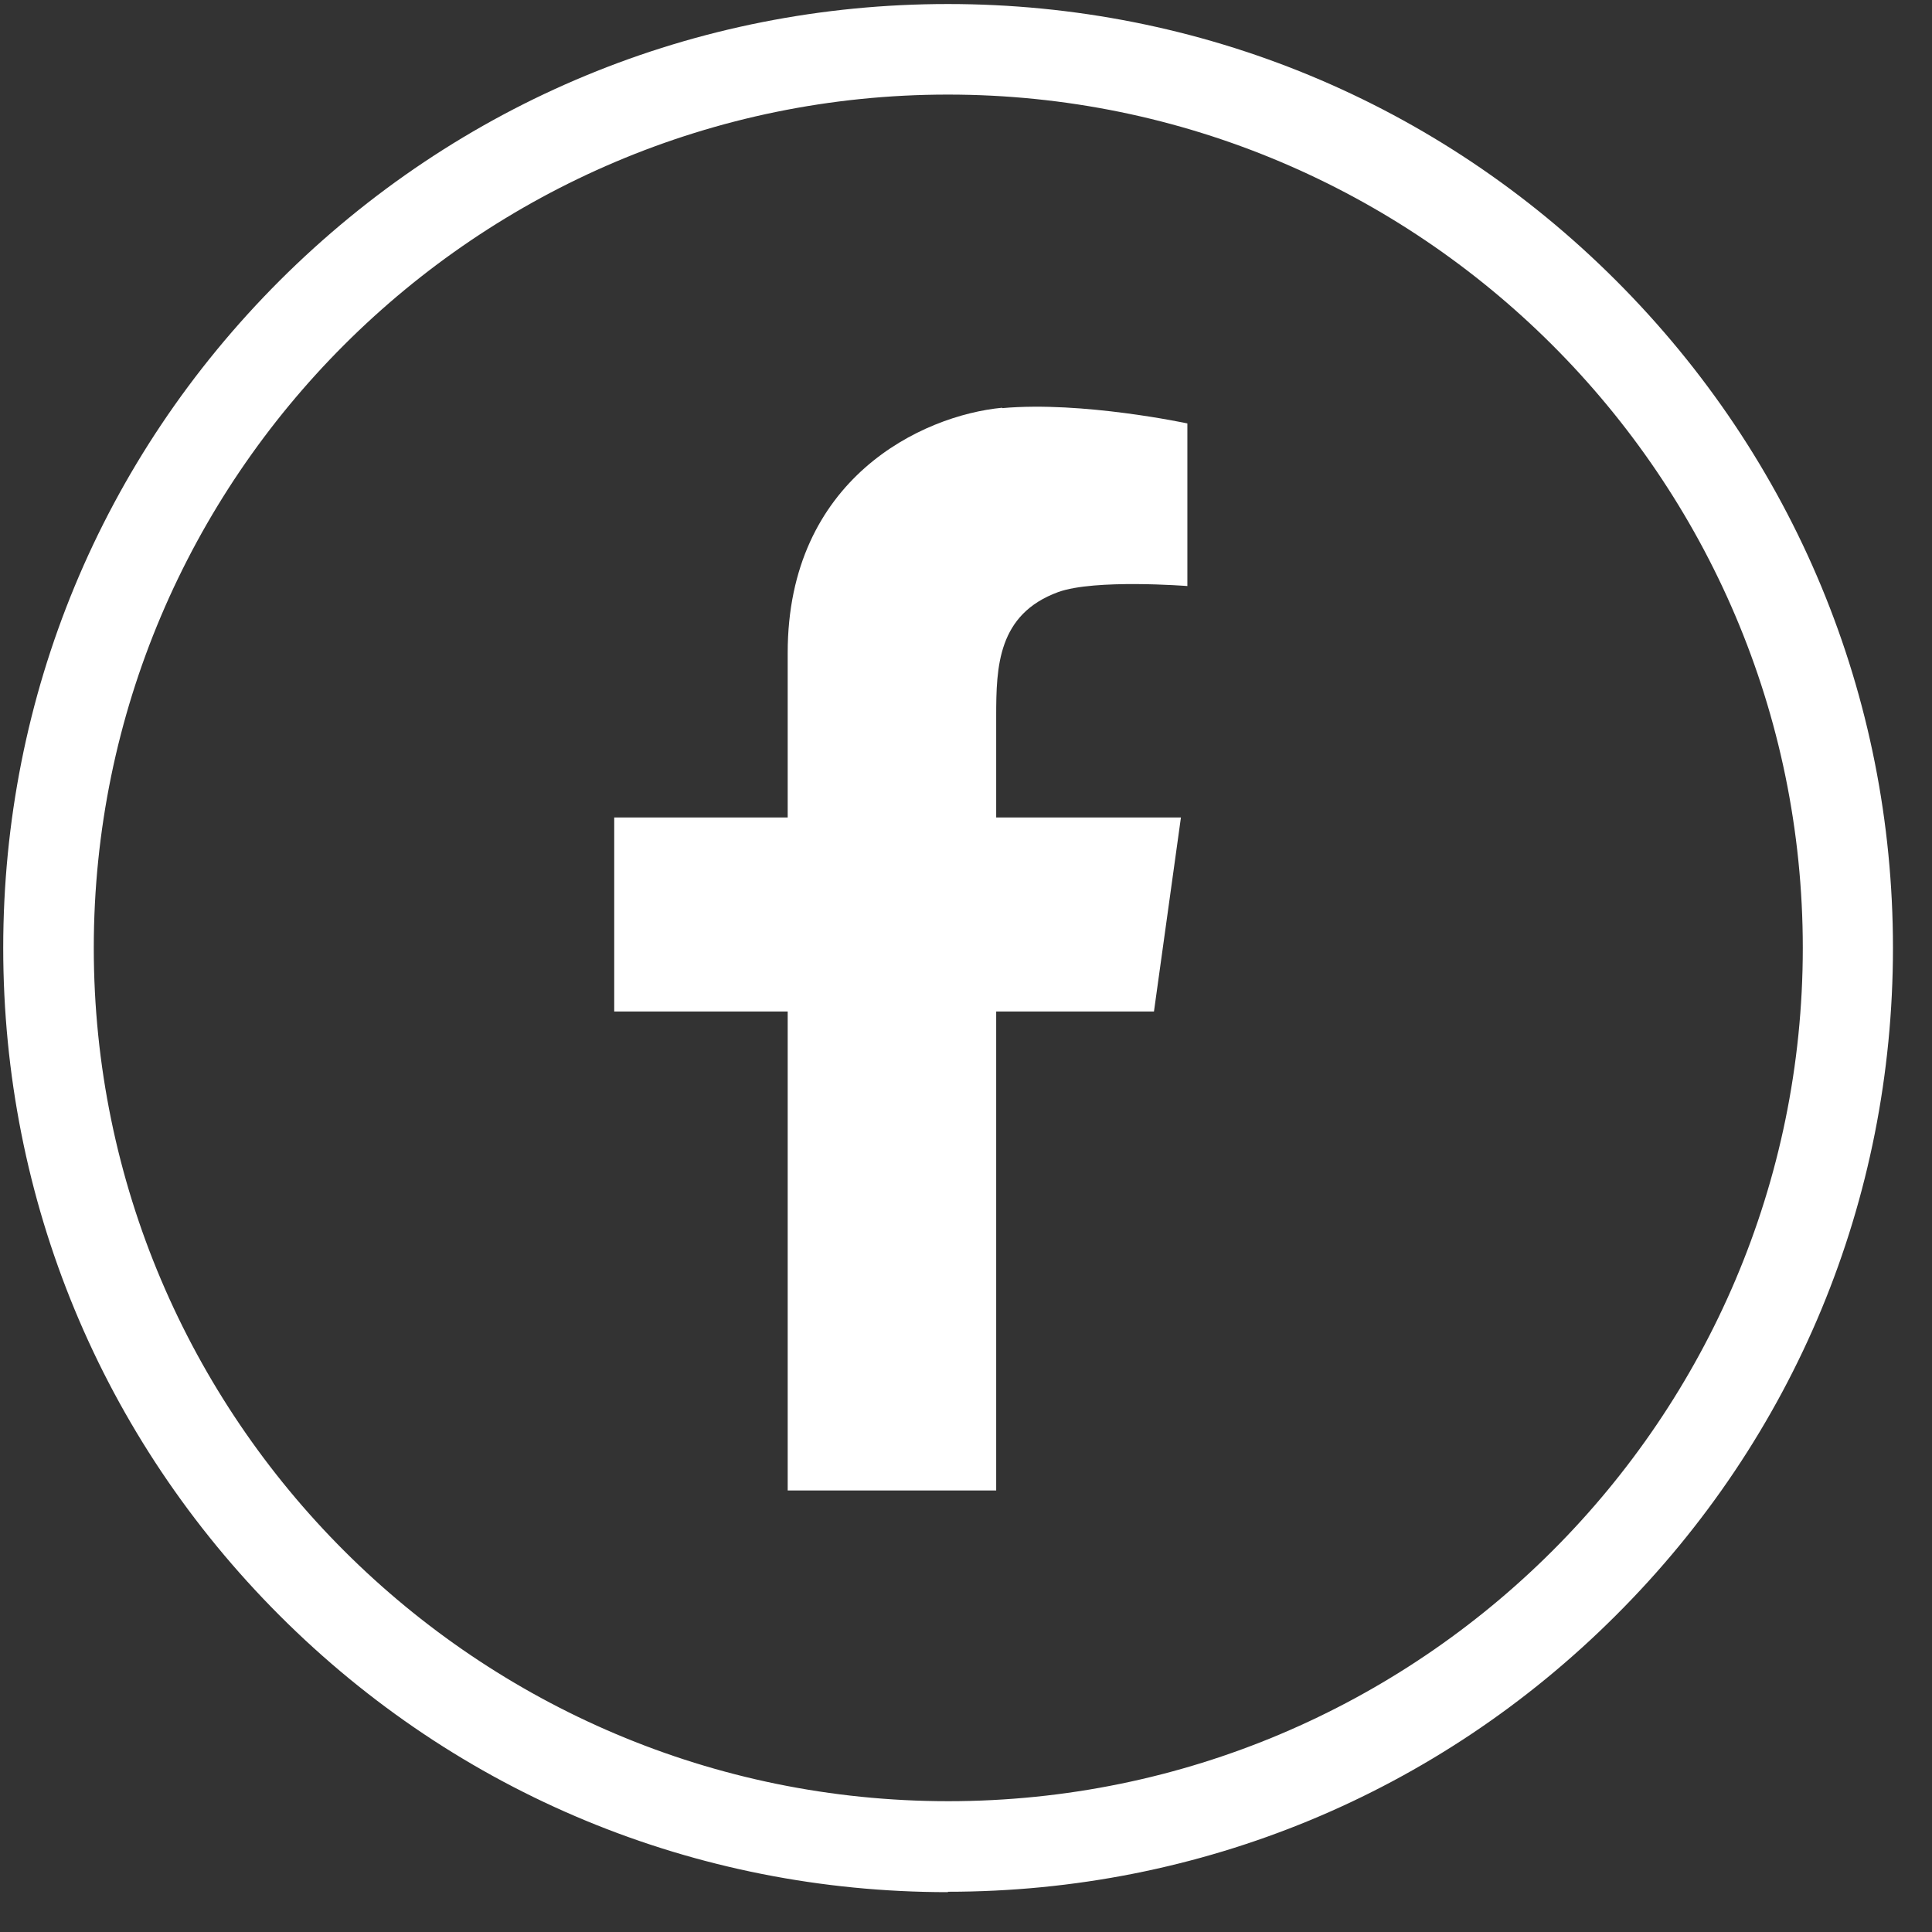 <svg width="48" height="48" viewBox="0 0 48 48" fill="none" xmlns="http://www.w3.org/2000/svg">
<rect x="0" y="0" width="48" height="48" fill="#333333" stroke="none"/>
<g clip-path="url(#clip0_16_182)">
<path d="M24.9 10.13C22.91 10.32 19.57 11.89 19.57 16.22V20.31H15.26V25.13H19.57V37.03H24.75V25.13H28.67L29.34 20.31H24.75V17.79C24.75 16.56 24.79 15.26 26.29 14.71C27.2 14.38 29.5 14.56 29.5 14.56V10.52C29.5 10.52 26.89 9.96 24.9 10.14V10.13Z" fill="white"/>
<path d="M23.55 47.01C17.28 47.01 11.38 44.57 6.95 40.14C2.52 35.71 0.08 29.82 0.08 23.55C0.08 17.28 2.52 11.4 6.95 6.97C11.39 2.54 17.28 0.1 23.55 0.1C29.82 0.1 35.72 2.54 40.15 6.97C44.58 11.4 47.03 17.29 47.03 23.55C47.03 29.81 44.59 35.7 40.15 40.13C35.72 44.56 29.82 47 23.55 47V47.01ZM23.55 2.35C11.85 2.35 2.33 11.86 2.33 23.55C2.33 35.24 11.85 44.75 23.56 44.75C35.27 44.75 44.79 35.24 44.79 23.55C44.79 11.86 35.26 2.35 23.55 2.35Z" fill="white"/>
</g>
<defs>
<clipPath id="clip0_16_182">
<rect width="47.11" height="47.11" fill="white"/>
</clipPath>
</defs>
</svg>
